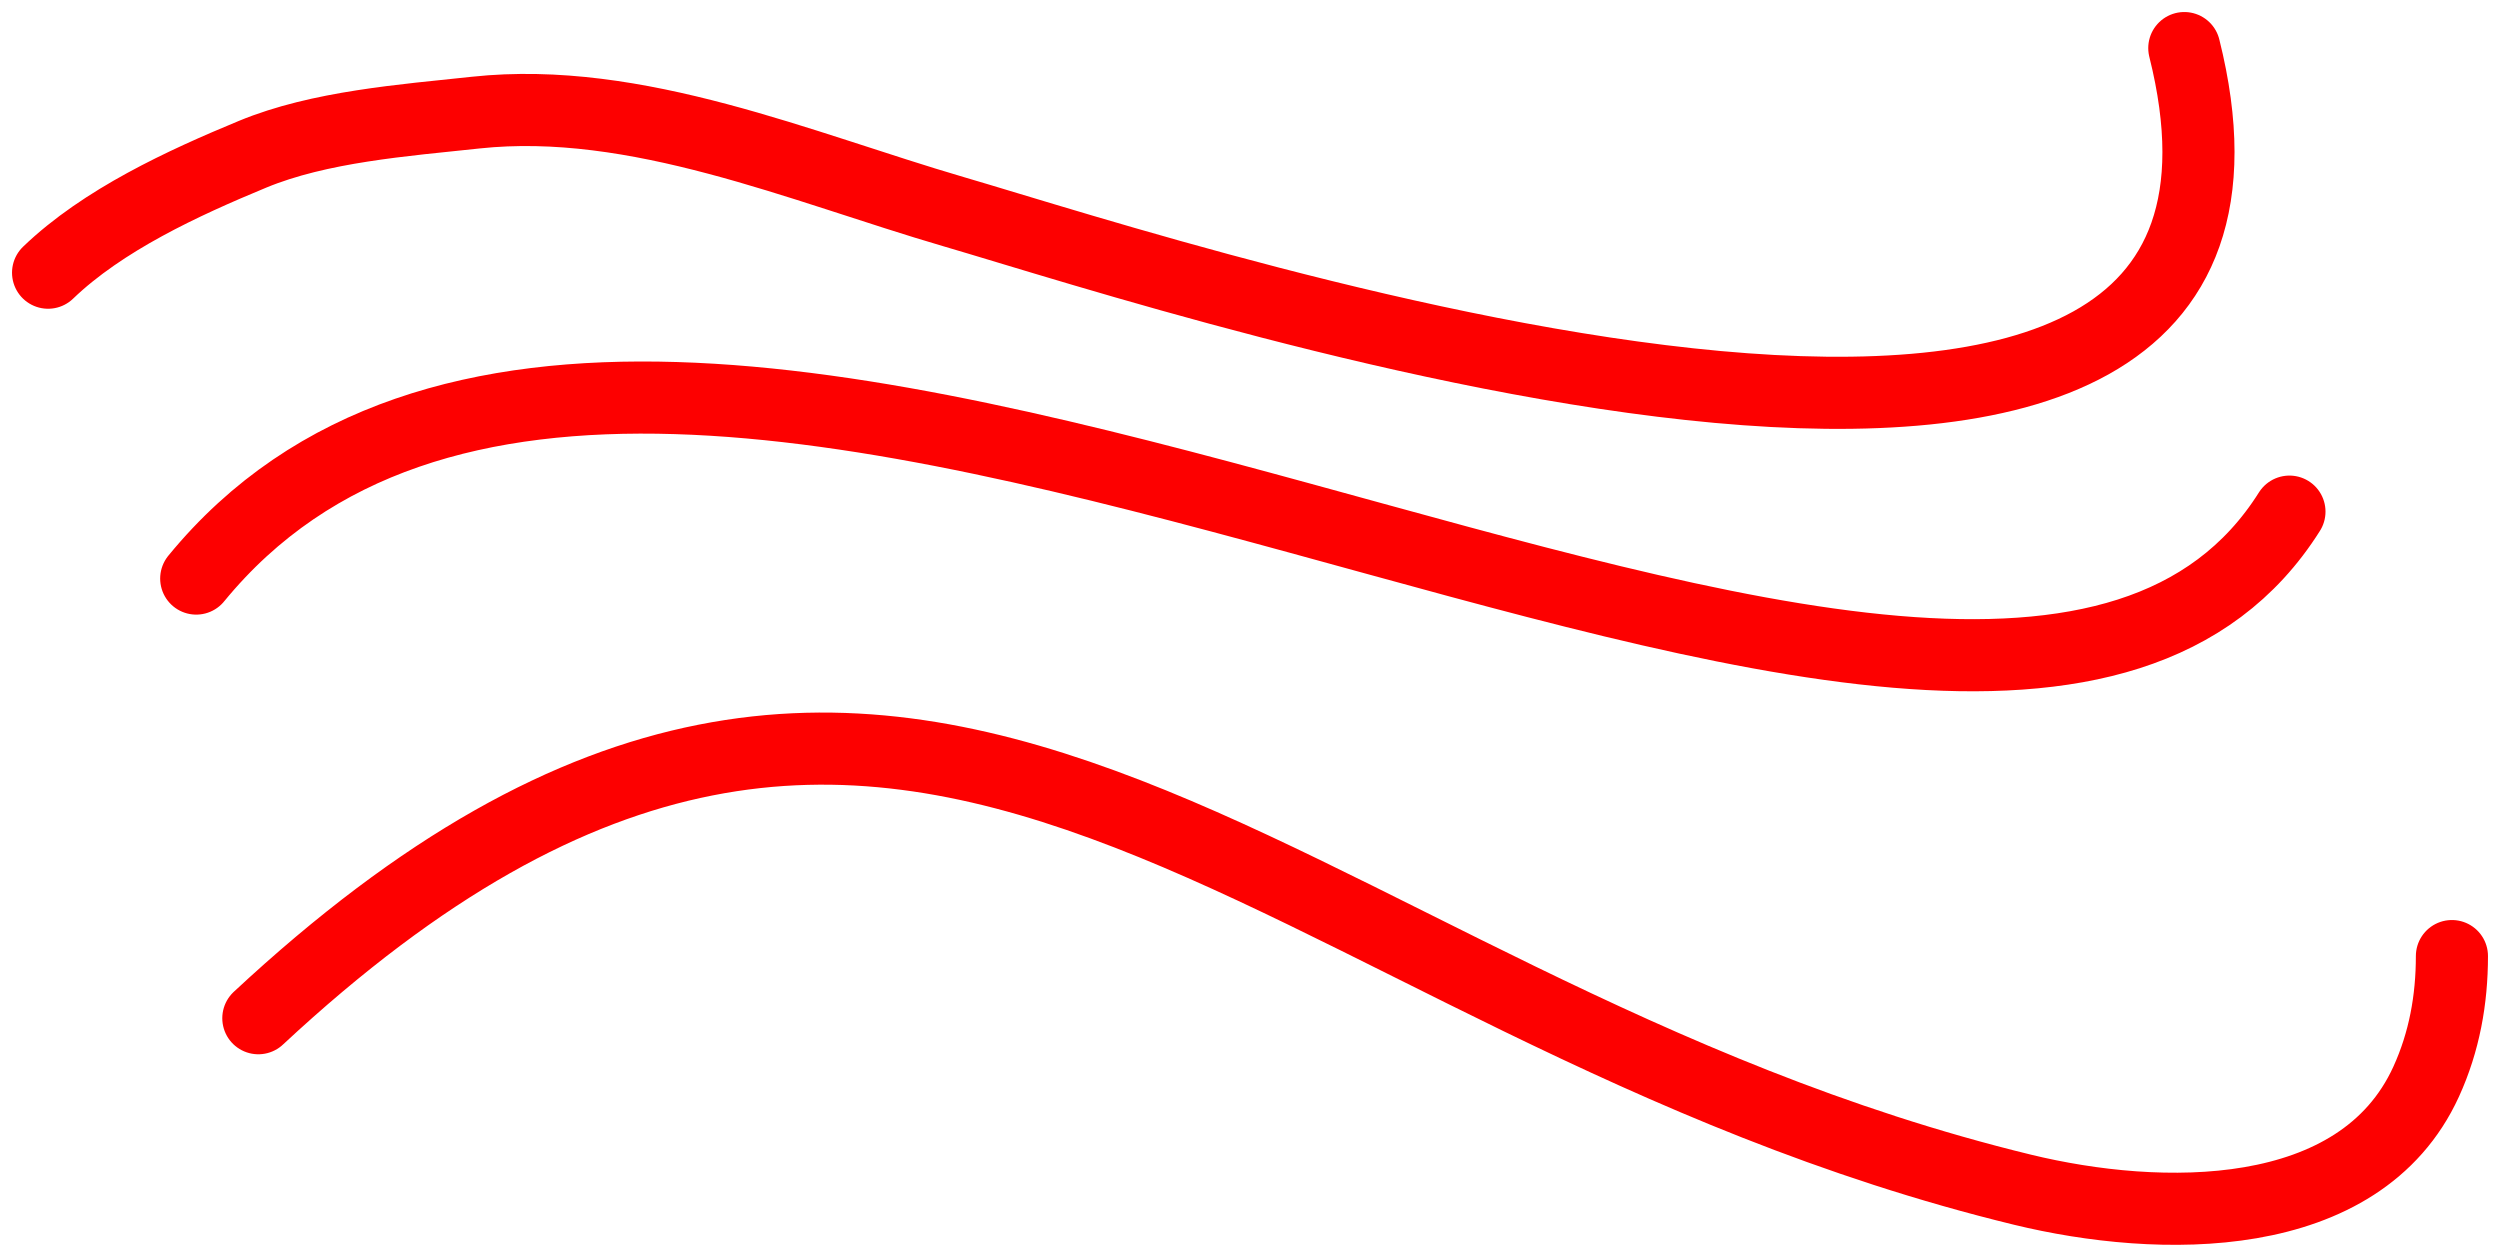 <svg width="104" height="52" viewBox="0 0 104 52" fill="none" xmlns="http://www.w3.org/2000/svg">
<path d="M2 11.344C4.282 9.15 7.615 7.614 10.505 6.418C13.289 5.265 16.805 5.004 19.793 4.684C26.472 3.968 33.326 6.95 39.663 8.804C49.773 11.762 97.258 27.564 90.867 2" stroke="#FD0000" stroke-width="3" stroke-linecap="round"/>
<path d="M8.163 24.068C27.547 0.41 82.219 41.96 95.241 21.284" stroke="#FD0000" stroke-width="3" stroke-linecap="round"/>
<path d="M10.747 42.358C38.169 16.827 52.538 41.806 84.14 49.493C89.808 50.872 98.165 51.05 100.928 44.998C101.686 43.338 102 41.581 102 39.773" stroke="#FD0000" stroke-width="3" stroke-linecap="round"/>
</svg>

